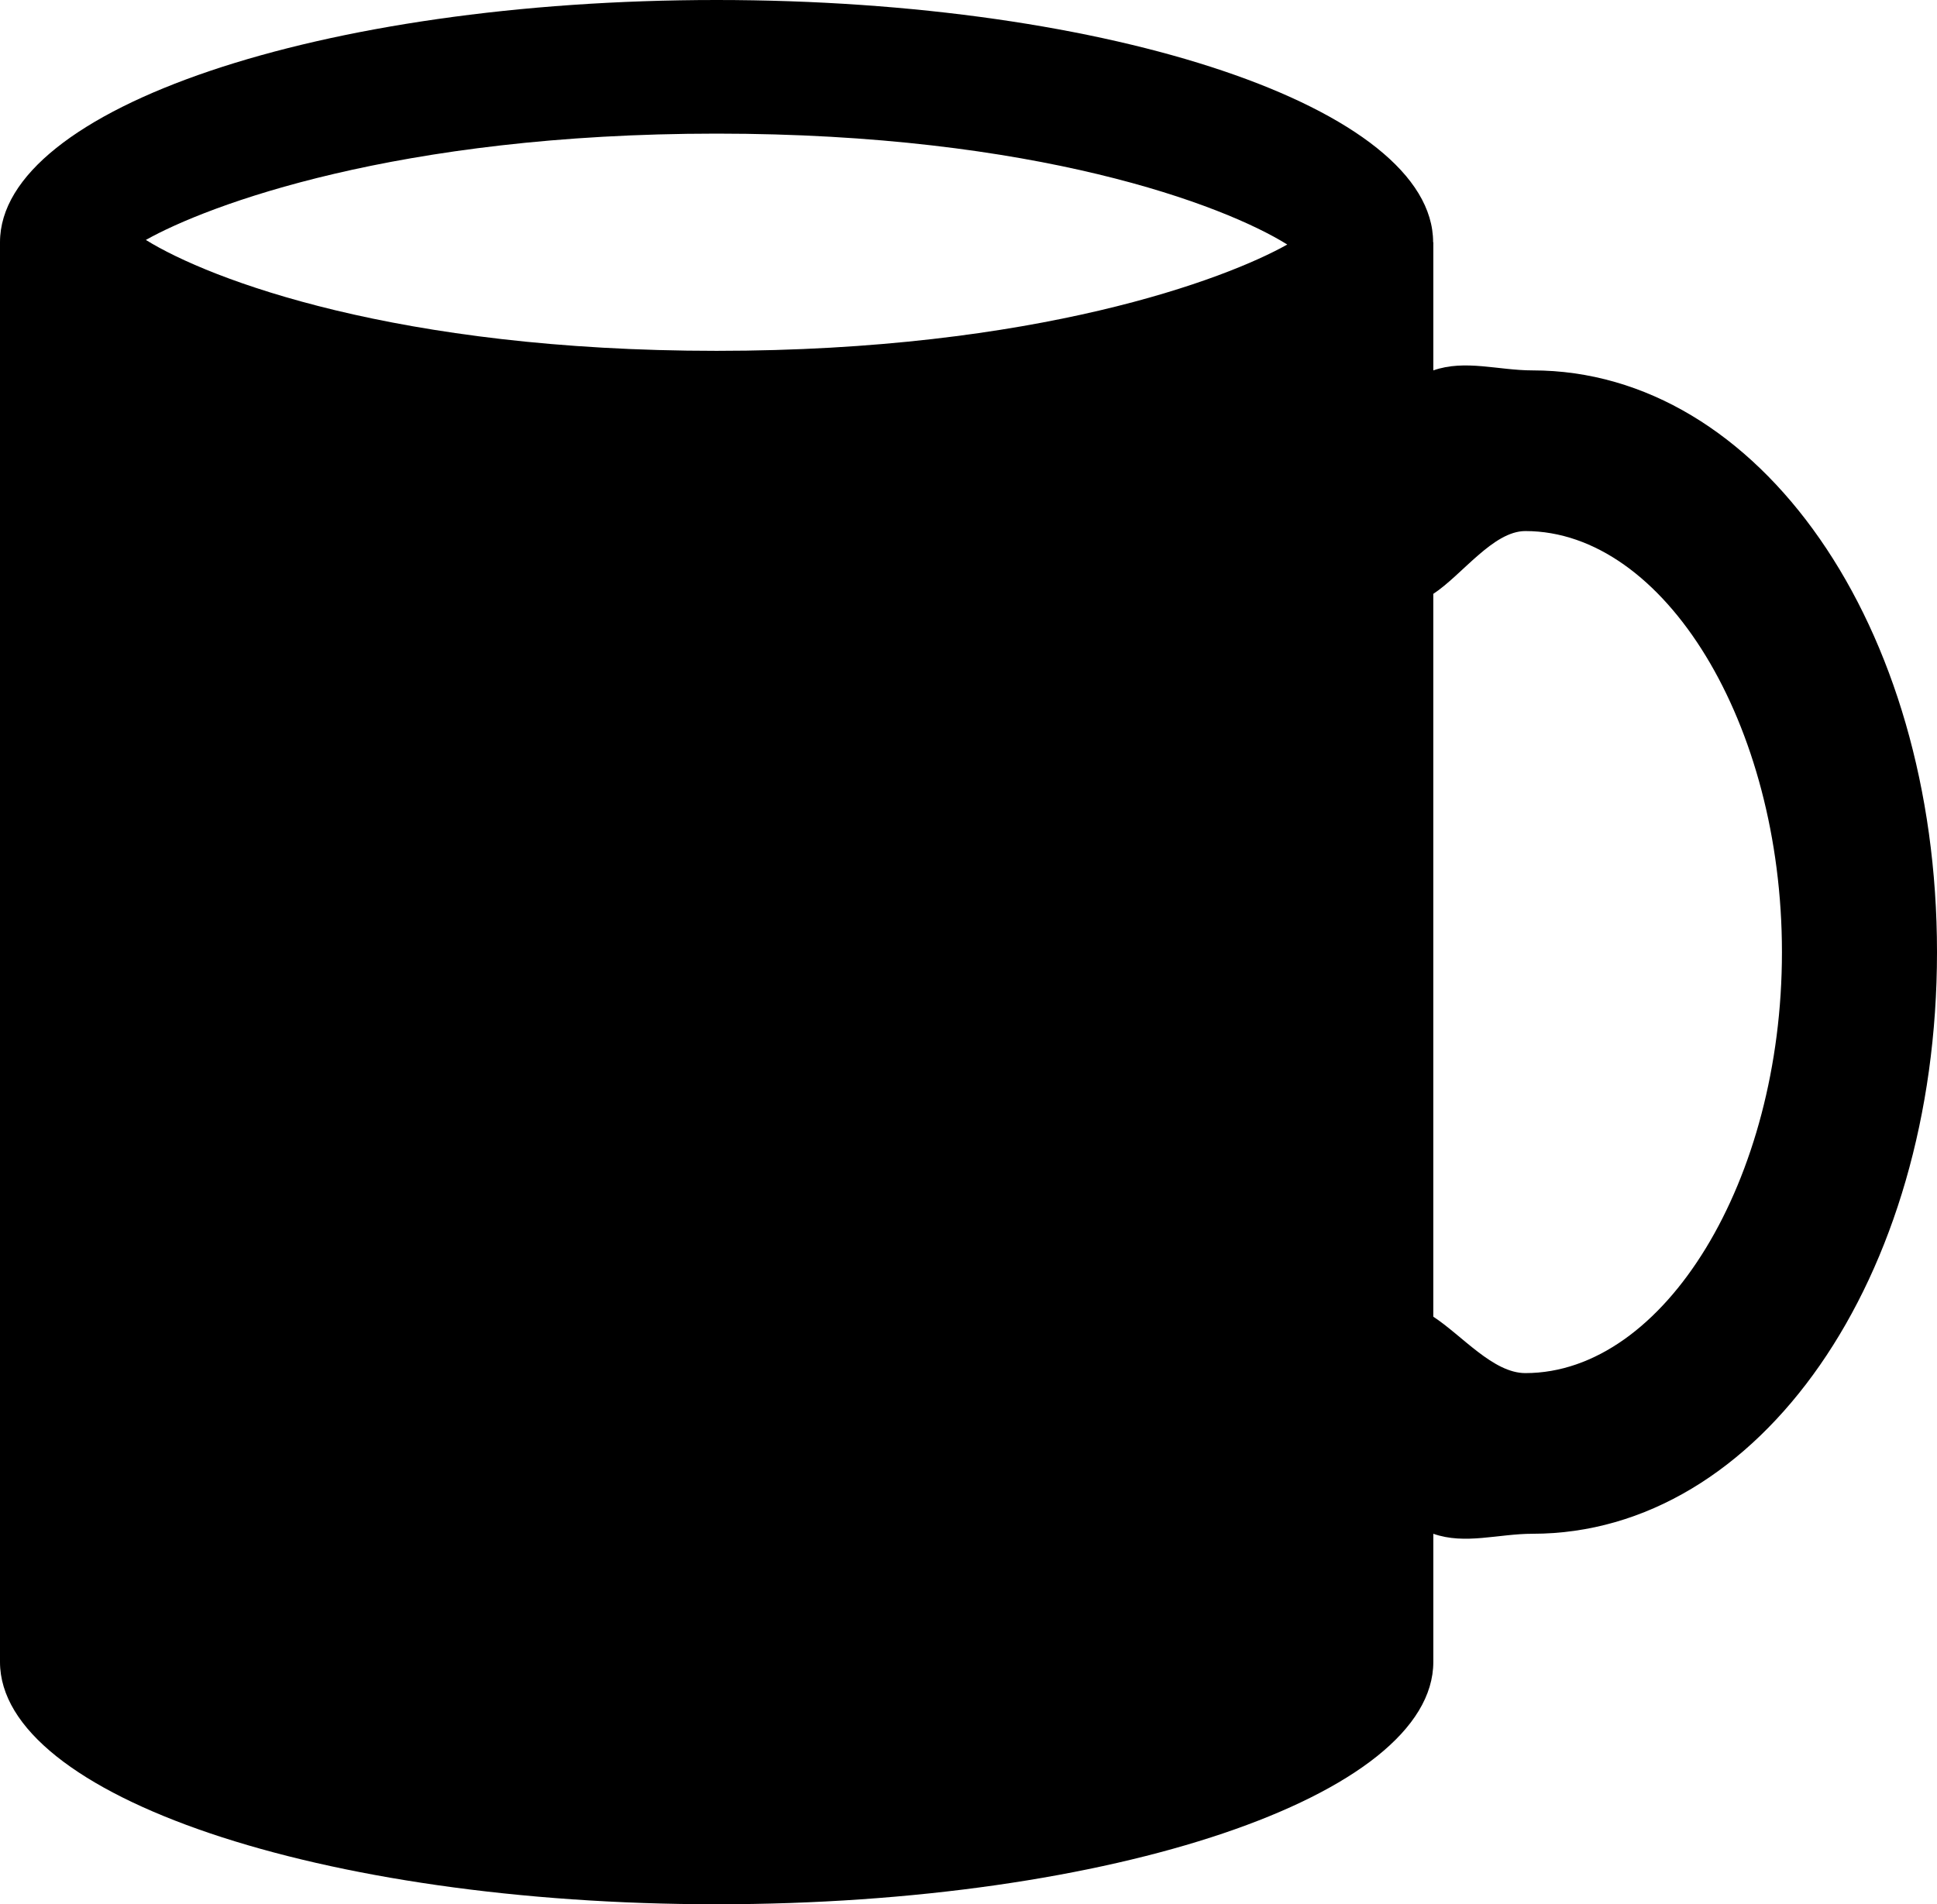 <svg xmlns="http://www.w3.org/2000/svg" viewBox="0 0 60 59"><path fill="currentColor" d="M47.473 11.476c-1.066 0-2.092-.345-3.075 0V7.505h-.006C44.392 3.36 34.456 0 22.196 0 9.938 0 0 3.361 0 7.505v43.988C0 55.636 9.938 59 22.196 59c12.26 0 22.202-3.361 22.202-7.507v-3.972c.983.346 2.009 0 3.075 0C54.499 47.521 60 39.606 60 29.5s-5.501-18.024-12.527-18.024zm-25.277-.606c-9.896 0-15.697-2.206-17.678-3.436 1.901-1.07 7.769-3.294 17.678-3.294 9.902 0 15.709 2.209 17.678 3.436-1.887 1.064-7.753 3.294-17.678 3.294zm25.053 31.673c-.998 0-1.963-1.168-2.852-1.748V18.4c.889-.582 1.853-1.946 2.852-1.946 4.309 0 7.948 5.973 7.948 13.046.002 7.069-3.639 13.043-7.948 13.043z"/></svg>
